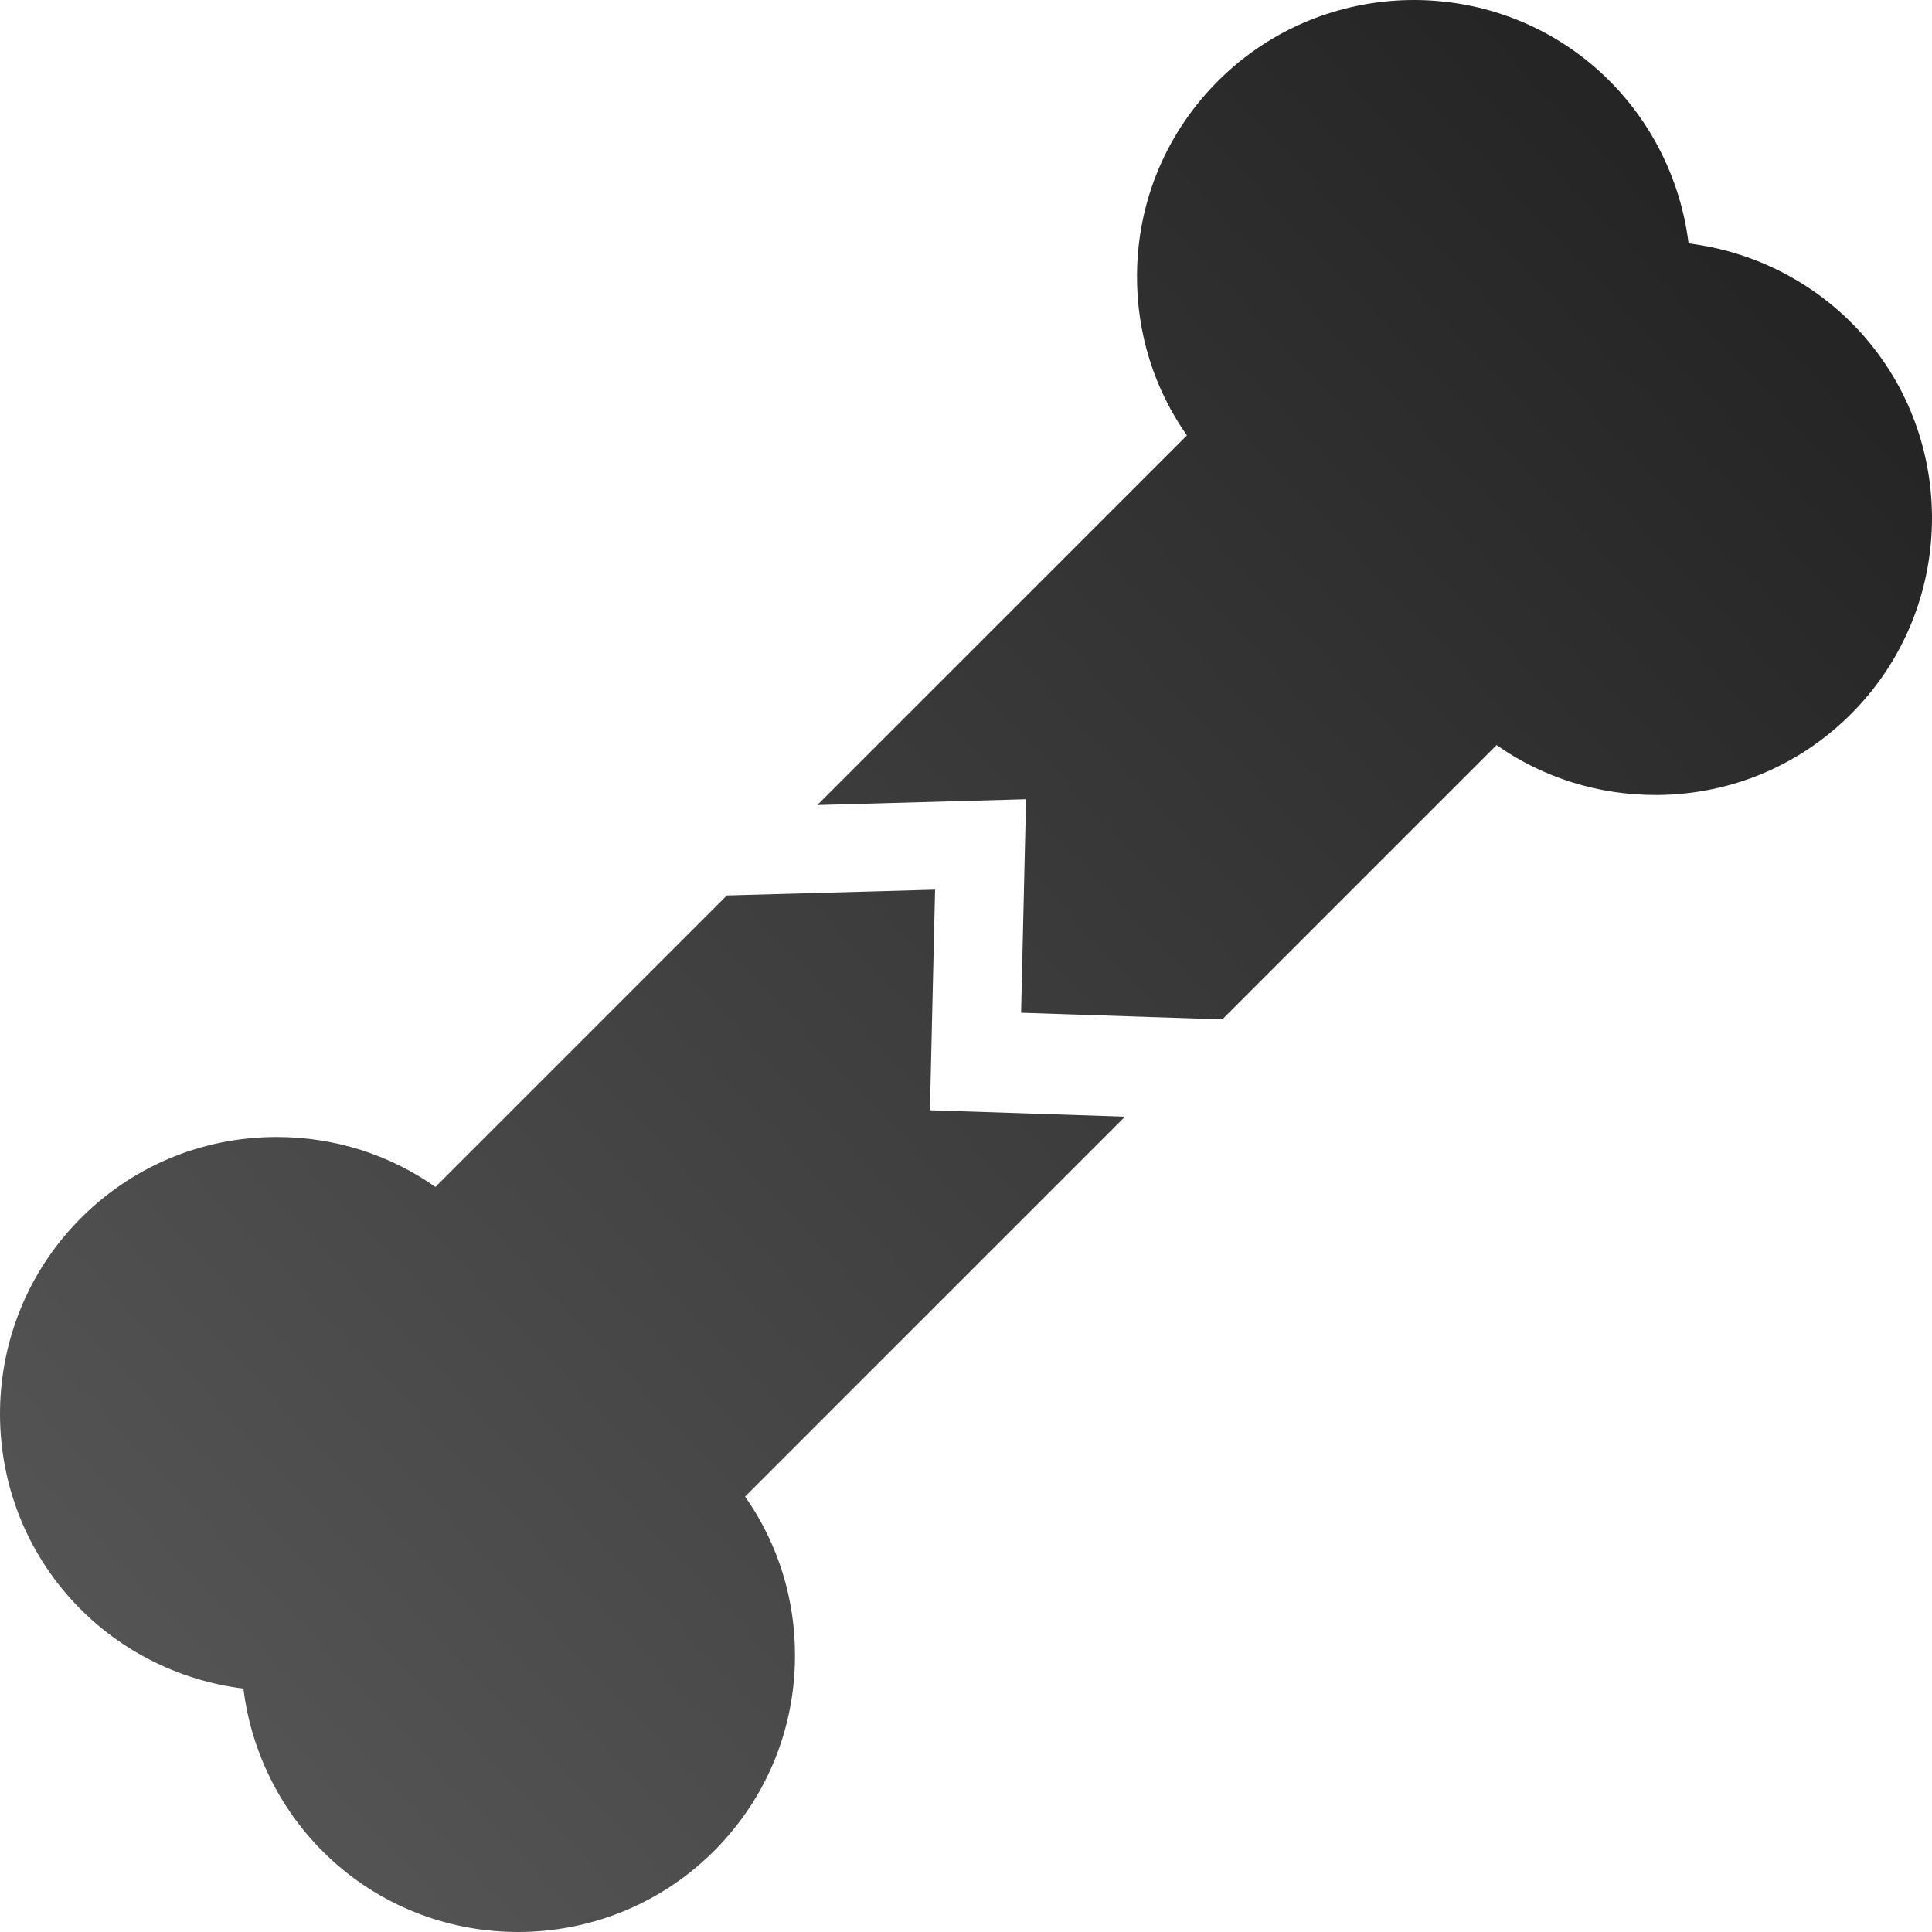 <?xml version="1.0" encoding="UTF-8"?> <svg xmlns="http://www.w3.org/2000/svg" width="214" height="214" viewBox="0 0 214 214" fill="none"> <path d="M206.151 36.884C201.157 31.345 194.316 27.857 187.037 26.962C186.143 19.684 182.655 12.845 177.116 7.848C165.176 -2.917 146.782 -2.566 135.24 8.649C129.304 14.418 126.001 22.152 125.941 30.425C125.895 36.892 127.833 43.056 131.472 48.231L90.528 89.174L113.653 88.528L113.103 112.179L135.386 112.914L165.77 82.529C170.947 86.169 177.112 88.095 183.575 88.059C191.849 87.999 199.583 84.696 205.353 78.758C216.566 67.216 216.917 48.824 206.151 36.884Z" fill="url(#paint0_linear)"></path> <path d="M103.006 122.976L103.575 98.546L80.513 99.189L48.231 131.471C43.114 127.874 37.036 125.941 30.652 125.941C30.577 125.941 30.502 125.941 30.427 125.941C22.154 126.001 14.418 129.303 8.648 135.241C-2.566 146.782 -2.917 165.174 7.848 177.114C12.843 182.656 19.684 186.143 26.962 187.038C27.857 194.316 31.345 201.156 36.884 206.152C42.698 211.394 50.042 214 57.379 214C65.11 214 72.838 211.105 78.759 205.35C84.697 199.582 88 191.846 88.059 183.573C88.105 177.109 86.168 170.946 82.529 165.769L124.61 123.688L103.006 122.976Z" fill="url(#paint1_linear)"></path> <defs> <linearGradient id="paint0_linear" x1="186" y1="22.5" x2="14.059" y2="185.193" gradientUnits="userSpaceOnUse"> <stop stop-color="#252525"></stop> <stop offset="1" stop-color="#545454"></stop> </linearGradient> <linearGradient id="paint1_linear" x1="186" y1="22.5" x2="14.059" y2="185.193" gradientUnits="userSpaceOnUse"> <stop stop-color="#252525"></stop> <stop offset="1" stop-color="#545454"></stop> </linearGradient> </defs> </svg> 